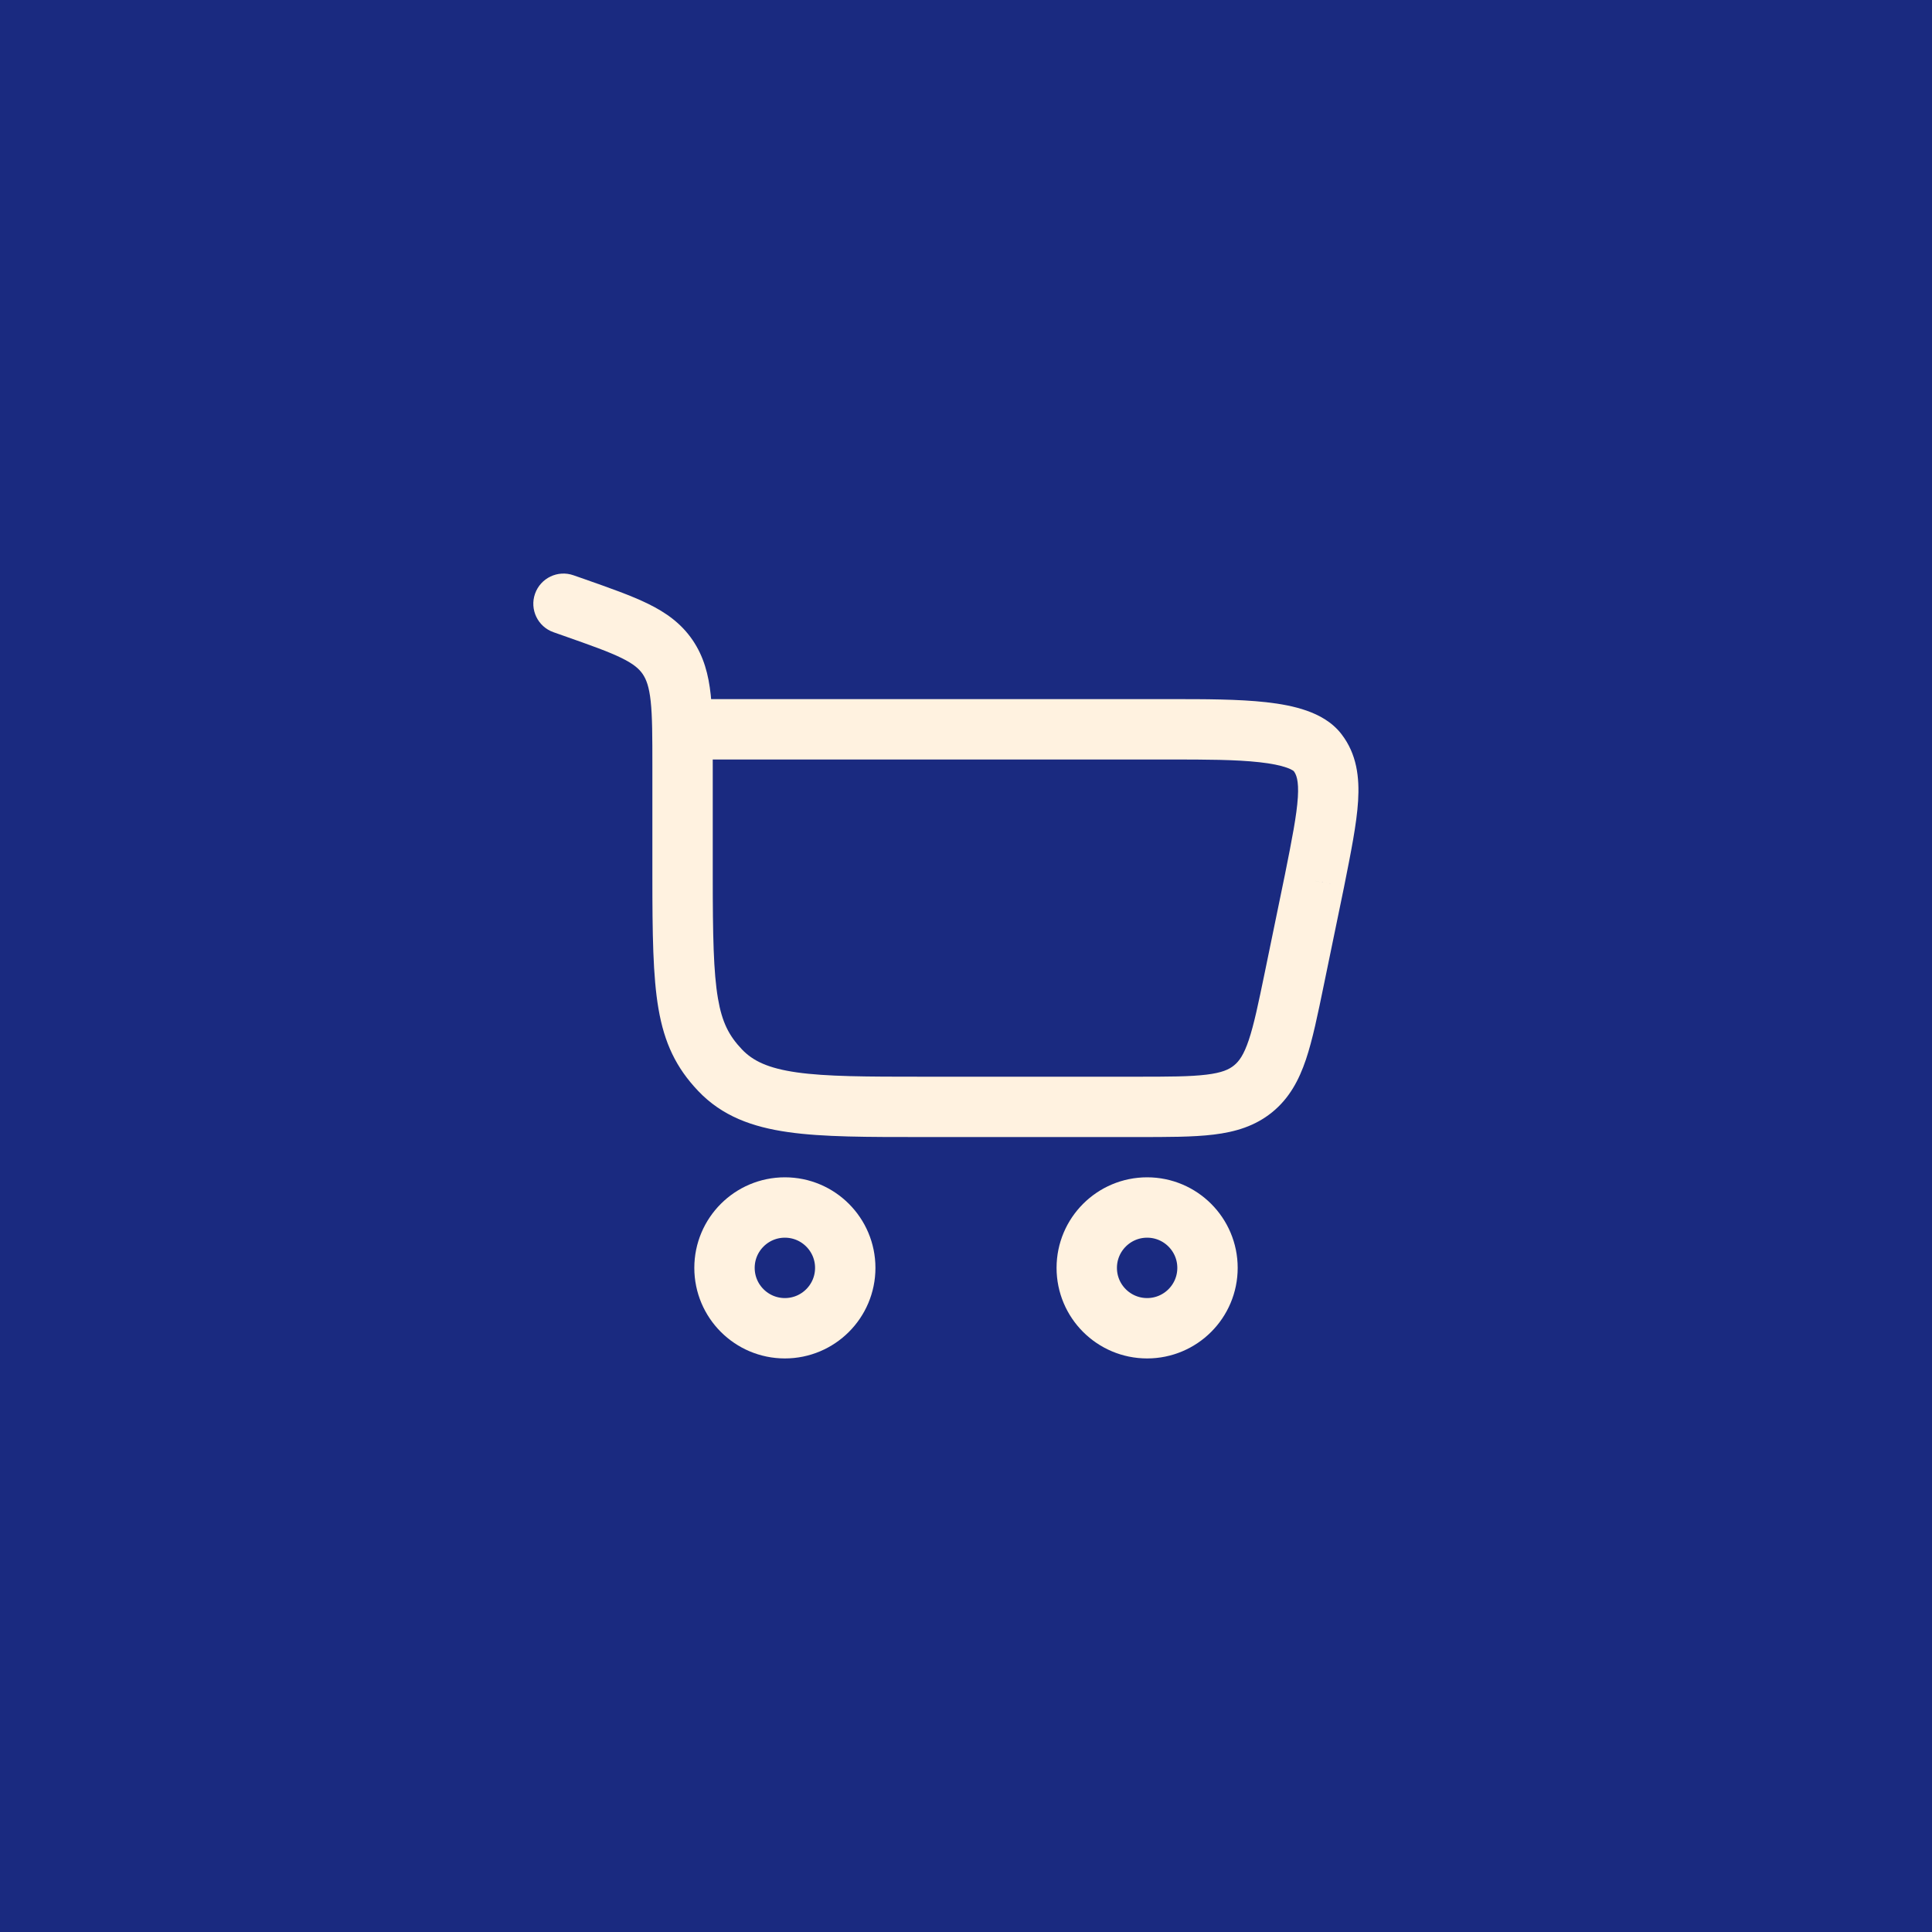 <svg width="60" height="60" viewBox="0 0 60 60" fill="none" xmlns="http://www.w3.org/2000/svg">
<rect width="60" height="60" fill="#1A2A80"/>
<path d="M24.375 37.5C25.41 37.5 26.25 38.34 26.25 39.375C26.25 40.41 25.41 41.25 24.375 41.25C23.34 41.25 22.5 40.41 22.5 39.375C22.5 38.34 23.34 37.5 24.375 37.5Z" stroke="#FFF2E0" stroke-width="1.875"/>
<path d="M35.625 37.5C36.66 37.5 37.5 38.34 37.5 39.375C37.5 40.411 36.66 41.25 35.625 41.25C34.59 41.25 33.75 40.411 33.75 39.375C33.75 38.34 34.59 37.5 35.625 37.5Z" stroke="#FFF2E0" stroke-width="1.875"/>
<path d="M17.811 17.866C17.323 17.694 16.788 17.951 16.616 18.439C16.444 18.927 16.701 19.463 17.189 19.634L17.811 17.866ZM40.822 27.353L41.741 27.543L41.742 27.537L40.822 27.353ZM22.135 27.2V23.798H20.26V27.2H22.135ZM18.138 17.98L17.811 17.866L17.189 19.634L17.516 19.749L18.138 17.98ZM28.672 35.312H35.301V33.438H28.672V35.312ZM22.135 23.798C22.135 22.914 22.137 22.176 22.072 21.577C22.005 20.956 21.859 20.391 21.507 19.875L19.959 20.933C20.071 21.098 20.159 21.325 20.208 21.779C20.259 22.254 20.26 22.873 20.26 23.798H22.135ZM17.516 19.749C18.35 20.043 18.899 20.237 19.302 20.435C19.681 20.621 19.848 20.772 19.959 20.933L21.507 19.875C21.151 19.355 20.679 19.022 20.128 18.752C19.602 18.494 18.93 18.259 18.138 17.98L17.516 19.749ZM20.26 27.2C20.26 29.016 20.277 30.325 20.449 31.325C20.632 32.393 20.997 33.158 21.68 33.878L23.04 32.588C22.64 32.166 22.424 31.752 22.297 31.009C22.158 30.197 22.135 29.061 22.135 27.2H20.26ZM28.672 33.438C26.901 33.438 25.672 33.435 24.747 33.304C23.853 33.177 23.381 32.947 23.04 32.588L21.68 33.878C22.422 34.661 23.363 35.002 24.483 35.16C25.571 35.315 26.957 35.312 28.672 35.312V33.438ZM21.198 23.587H36.361V21.712H21.198V23.587ZM39.904 27.164L39.28 30.195L41.116 30.574L41.741 27.543L39.904 27.164ZM36.361 23.587C37.432 23.587 38.374 23.589 39.117 23.672C39.487 23.713 39.763 23.77 39.958 23.839C40.159 23.91 40.191 23.964 40.175 23.943L41.661 22.8C41.368 22.418 40.955 22.202 40.579 22.07C40.196 21.935 39.763 21.857 39.326 21.808C38.456 21.711 37.397 21.712 36.361 21.712V23.587ZM41.742 27.537C41.953 26.477 42.133 25.588 42.177 24.875C42.222 24.143 42.139 23.42 41.661 22.8L40.175 23.943C40.253 24.044 40.339 24.226 40.306 24.76C40.271 25.315 40.126 26.056 39.903 27.17L41.742 27.537ZM35.301 35.312C36.253 35.312 37.052 35.314 37.696 35.235C38.366 35.153 38.976 34.974 39.51 34.54L38.325 33.086C38.169 33.214 37.947 33.316 37.468 33.374C36.964 33.436 36.3 33.438 35.301 33.438V35.312ZM39.28 30.195C39.078 31.174 38.942 31.824 38.78 32.305C38.626 32.762 38.481 32.959 38.325 33.086L39.51 34.54C40.043 34.105 40.341 33.543 40.557 32.904C40.764 32.289 40.924 31.506 41.116 30.574L39.28 30.195Z" fill="#FFF2E0"/>
</svg>
